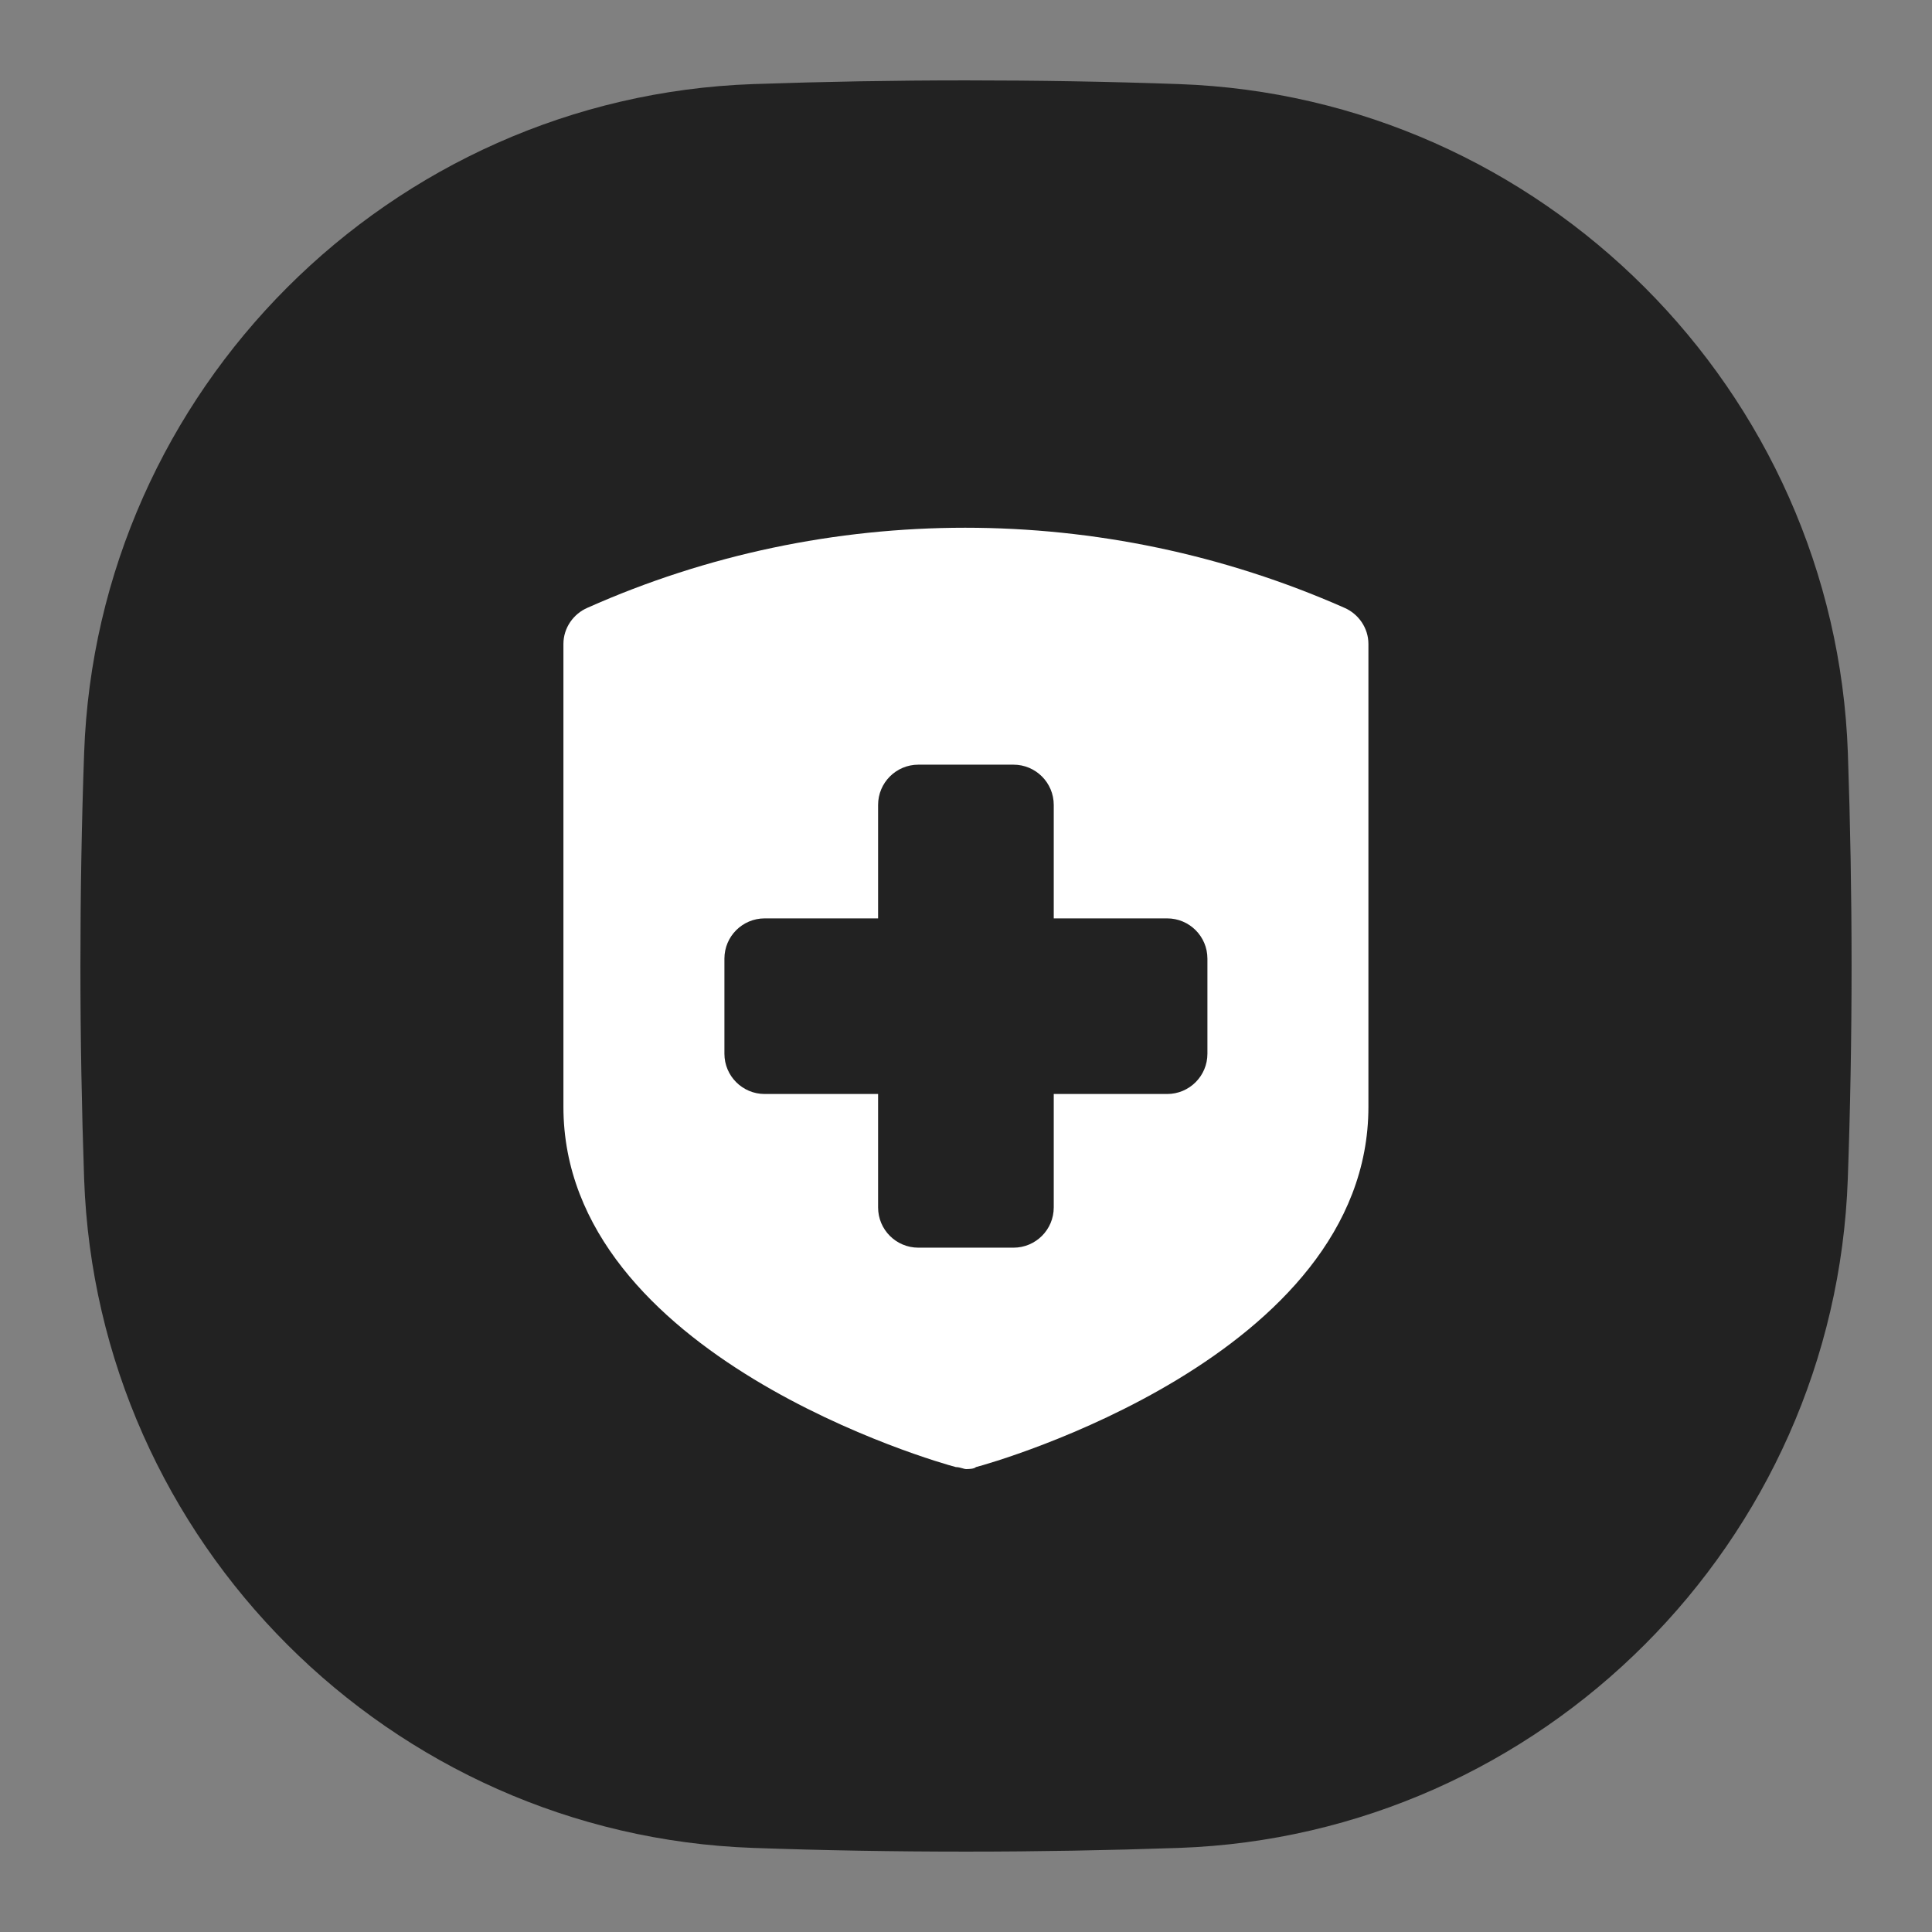 <svg width="48" height="48" viewBox="0 0 48 48" fill="none" xmlns="http://www.w3.org/2000/svg">
<rect x="0" y="0" width="48" height="48" fill="#808080" stroke="none"/>
<g clip-path="url(#clip0_1125_19055)">
<path d="M46.002 23.999C46.002 22.215 45.97 20.451 45.91 18.711C45.592 9.695 38.304 2.407 29.288 2.089C27.548 2.027 25.784 1.997 24 1.997C22.216 1.997 20.452 2.029 18.712 2.089C9.696 2.407 2.408 9.695 2.09 18.711C2.028 20.451 1.998 22.215 1.998 23.999C1.998 25.783 2.03 27.547 2.09 29.287C2.408 38.305 9.696 45.593 18.714 45.911C20.454 45.973 22.218 46.003 24.002 46.003C25.786 46.003 27.55 45.971 29.29 45.911C38.304 45.593 45.592 38.305 45.908 29.287C45.97 27.547 46.002 25.783 46.002 23.999Z" fill="#222222"/>
<path fill-rule="evenodd" clip-rule="evenodd" d="M23.914 36.48C23.865 36.466 23.807 36.449 23.748 36.449C23.348 36.349 13.998 33.699 13.998 27.499V15.999C13.998 15.599 14.248 15.249 14.598 15.099C20.548 12.449 27.398 12.449 33.398 15.099C33.748 15.249 33.998 15.599 33.998 15.999V27.499C33.998 33.699 24.648 36.349 24.248 36.449C24.198 36.499 24.048 36.499 23.998 36.499C23.977 36.499 23.948 36.49 23.914 36.48ZM21.816 19.998C21.816 19.446 22.264 18.998 22.816 18.998H25.18C25.732 18.998 26.18 19.446 26.18 19.998V22.817H28.998C29.55 22.817 29.998 23.264 29.998 23.817V26.18C29.998 26.732 29.55 27.18 28.998 27.18H26.18V29.998C26.18 30.551 25.732 30.998 25.18 30.998H22.816C22.264 30.998 21.816 30.551 21.816 29.998V27.18H18.998C18.446 27.18 17.998 26.732 17.998 26.18V23.817C17.998 23.264 18.446 22.817 18.998 22.817L21.816 22.817V19.998Z" fill="white"/>
</g>
<defs>
<clipPath id="clip0_1125_19055">
<rect width="48" height="48" fill="white" transform="matrix(-1 0 0 -1 48 48)"/>
</clipPath>
</defs>
</svg>
